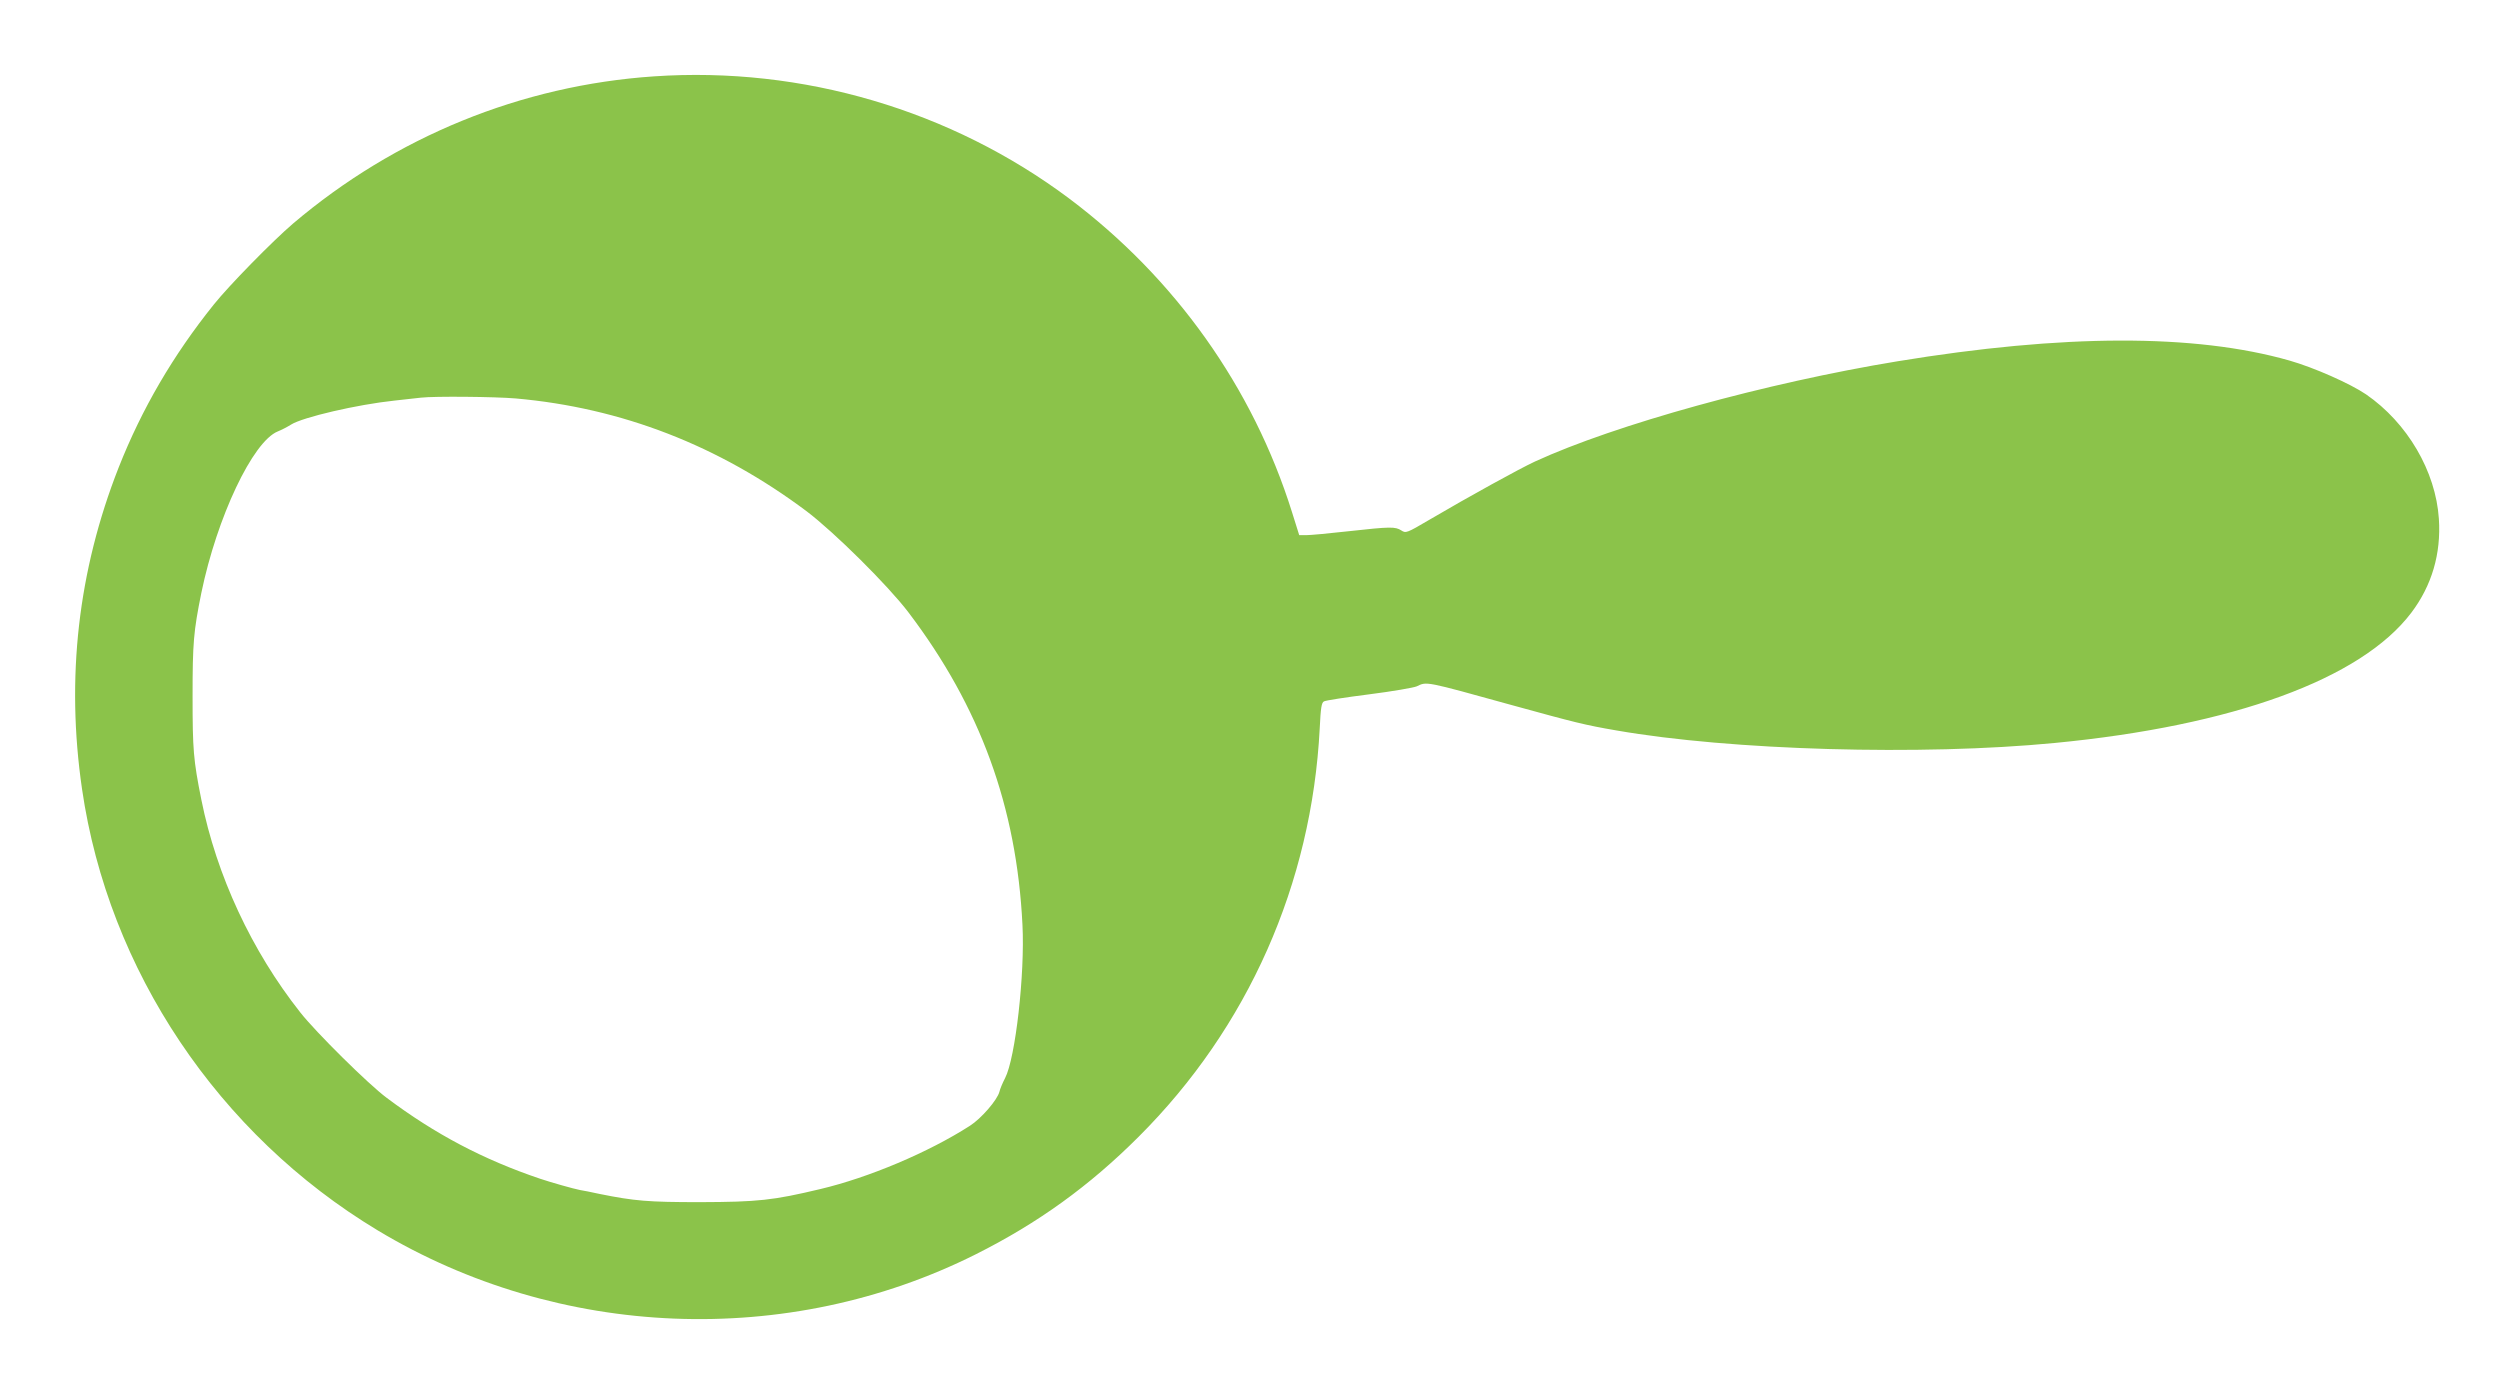 <?xml version="1.0" standalone="no"?>
<!DOCTYPE svg PUBLIC "-//W3C//DTD SVG 20010904//EN"
 "http://www.w3.org/TR/2001/REC-SVG-20010904/DTD/svg10.dtd">
<svg version="1.0" xmlns="http://www.w3.org/2000/svg"
 width="1280pt" height="714pt" viewBox="0 0 1280 714"
 preserveAspectRatio="xMidYMid meet">
<g transform="translate(0,714) scale(0.1,-0.1)"
fill="#8bc34a" stroke="none">
<path d="M3348 6749 c-679 -46 -1324 -309 -1848 -754 -105 -90 -325 -314 -406
-415 -207 -258 -368 -533 -487 -835 -207 -527 -270 -1076 -187 -1645 135 -928
698 -1768 1513 -2259 928 -559 2100 -606 3063 -123 319 160 582 350 834 602
560 559 886 1295 927 2091 5 104 9 132 22 138 9 5 113 21 231 36 118 15 228
34 244 41 52 25 38 28 486 -96 327 -90 374 -102 537 -130 584 -102 1563 -130
2243 -64 913 88 1569 327 1826 667 105 139 153 302 141 481 -16 243 -161 491
-373 637 -81 55 -266 137 -392 173 -484 138 -1158 136 -2008 -4 -670 -110
-1444 -324 -1855 -513 -78 -36 -336 -178 -542 -299 -114 -67 -119 -69 -142
-54 -31 20 -55 20 -271 -4 -98 -11 -195 -20 -216 -20 l-36 0 -37 118 c-200
638 -599 1199 -1140 1605 -605 453 -1366 678 -2127 626z m-708 -1649 c543 -48
1040 -241 1489 -577 143 -108 418 -381 522 -518 368 -485 554 -996 584 -1600
13 -251 -36 -683 -89 -785 -13 -25 -26 -56 -29 -70 -11 -42 -93 -137 -151
-174 -212 -136 -517 -265 -766 -324 -243 -58 -319 -66 -615 -67 -268 0 -336 6
-515 42 -41 9 -86 18 -100 20 -32 6 -152 40 -205 58 -290 98 -537 228 -785
414 -91 67 -365 338 -443 438 -248 314 -428 700 -506 1088 -41 205 -45 256
-45 530 0 274 5 332 45 530 80 387 263 774 391 826 18 7 49 23 68 35 60 38
340 103 530 123 58 6 119 13 135 15 70 8 379 5 485 -4z"/>
</g>
</svg>

